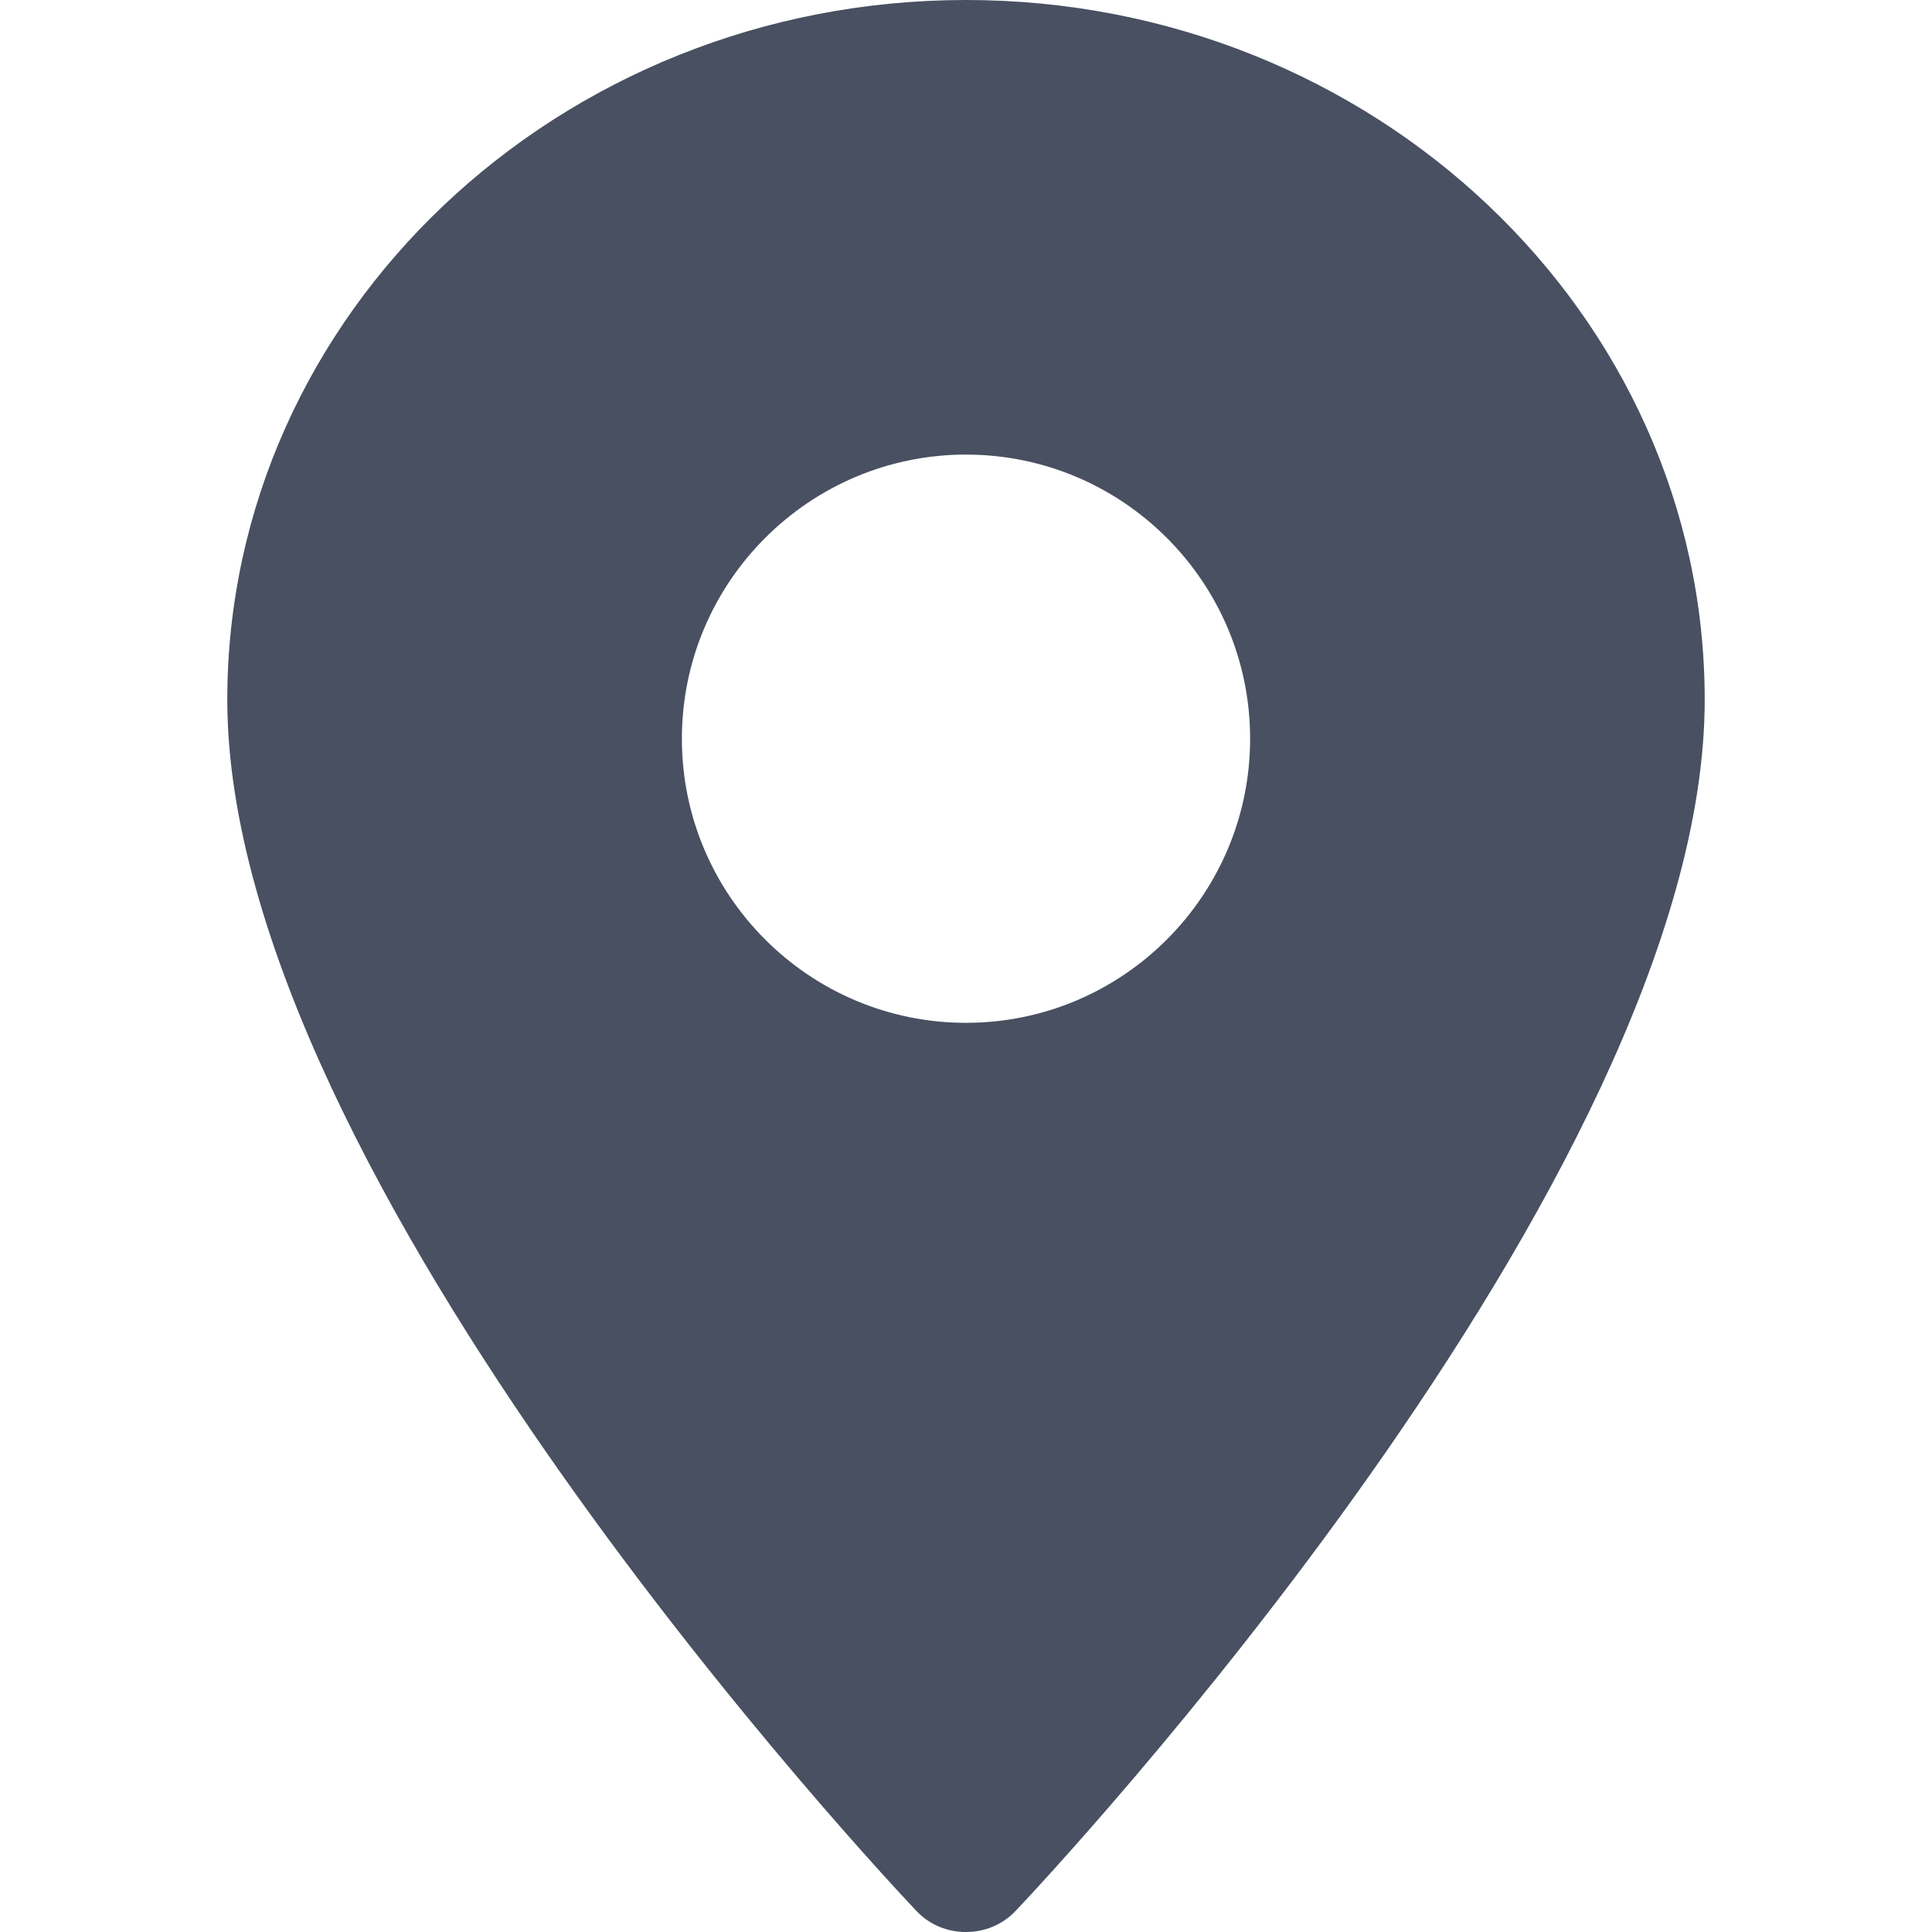<?xml version="1.0" encoding="UTF-8"?>
<svg width="17px" height="17px" viewBox="0 0 17 17" version="1.1" xmlns="http://www.w3.org/2000/svg" xmlns:xlink="http://www.w3.org/1999/xlink">
    <!-- Generator: Sketch 60 (88103) - https://sketch.com -->
    <title>ico/location</title>
    <desc>Created with Sketch.</desc>
    <g id="ico/location" stroke="none" stroke-width="1" fill="none" fill-rule="evenodd">
        <path d="M8.5,0 C4.916,0 2,2.762 2,6.157 C2,10.37 7.817,16.555 8.065,16.816 C8.297,17.062 8.703,17.061 8.935,16.816 C9.183,16.555 15,10.37 15,6.157 C15,2.762 12.084,0 8.5,0 Z M8.5,9 C7.121,9 6,7.879 6,6.5 C6,5.121 7.122,4 8.5,4 C9.879,4 11,5.121 11,6.5 C11,7.879 9.879,9 8.5,9 Z" id="Shape" fill="#485061" fill-rule="nonzero"></path>
    </g>
</svg>